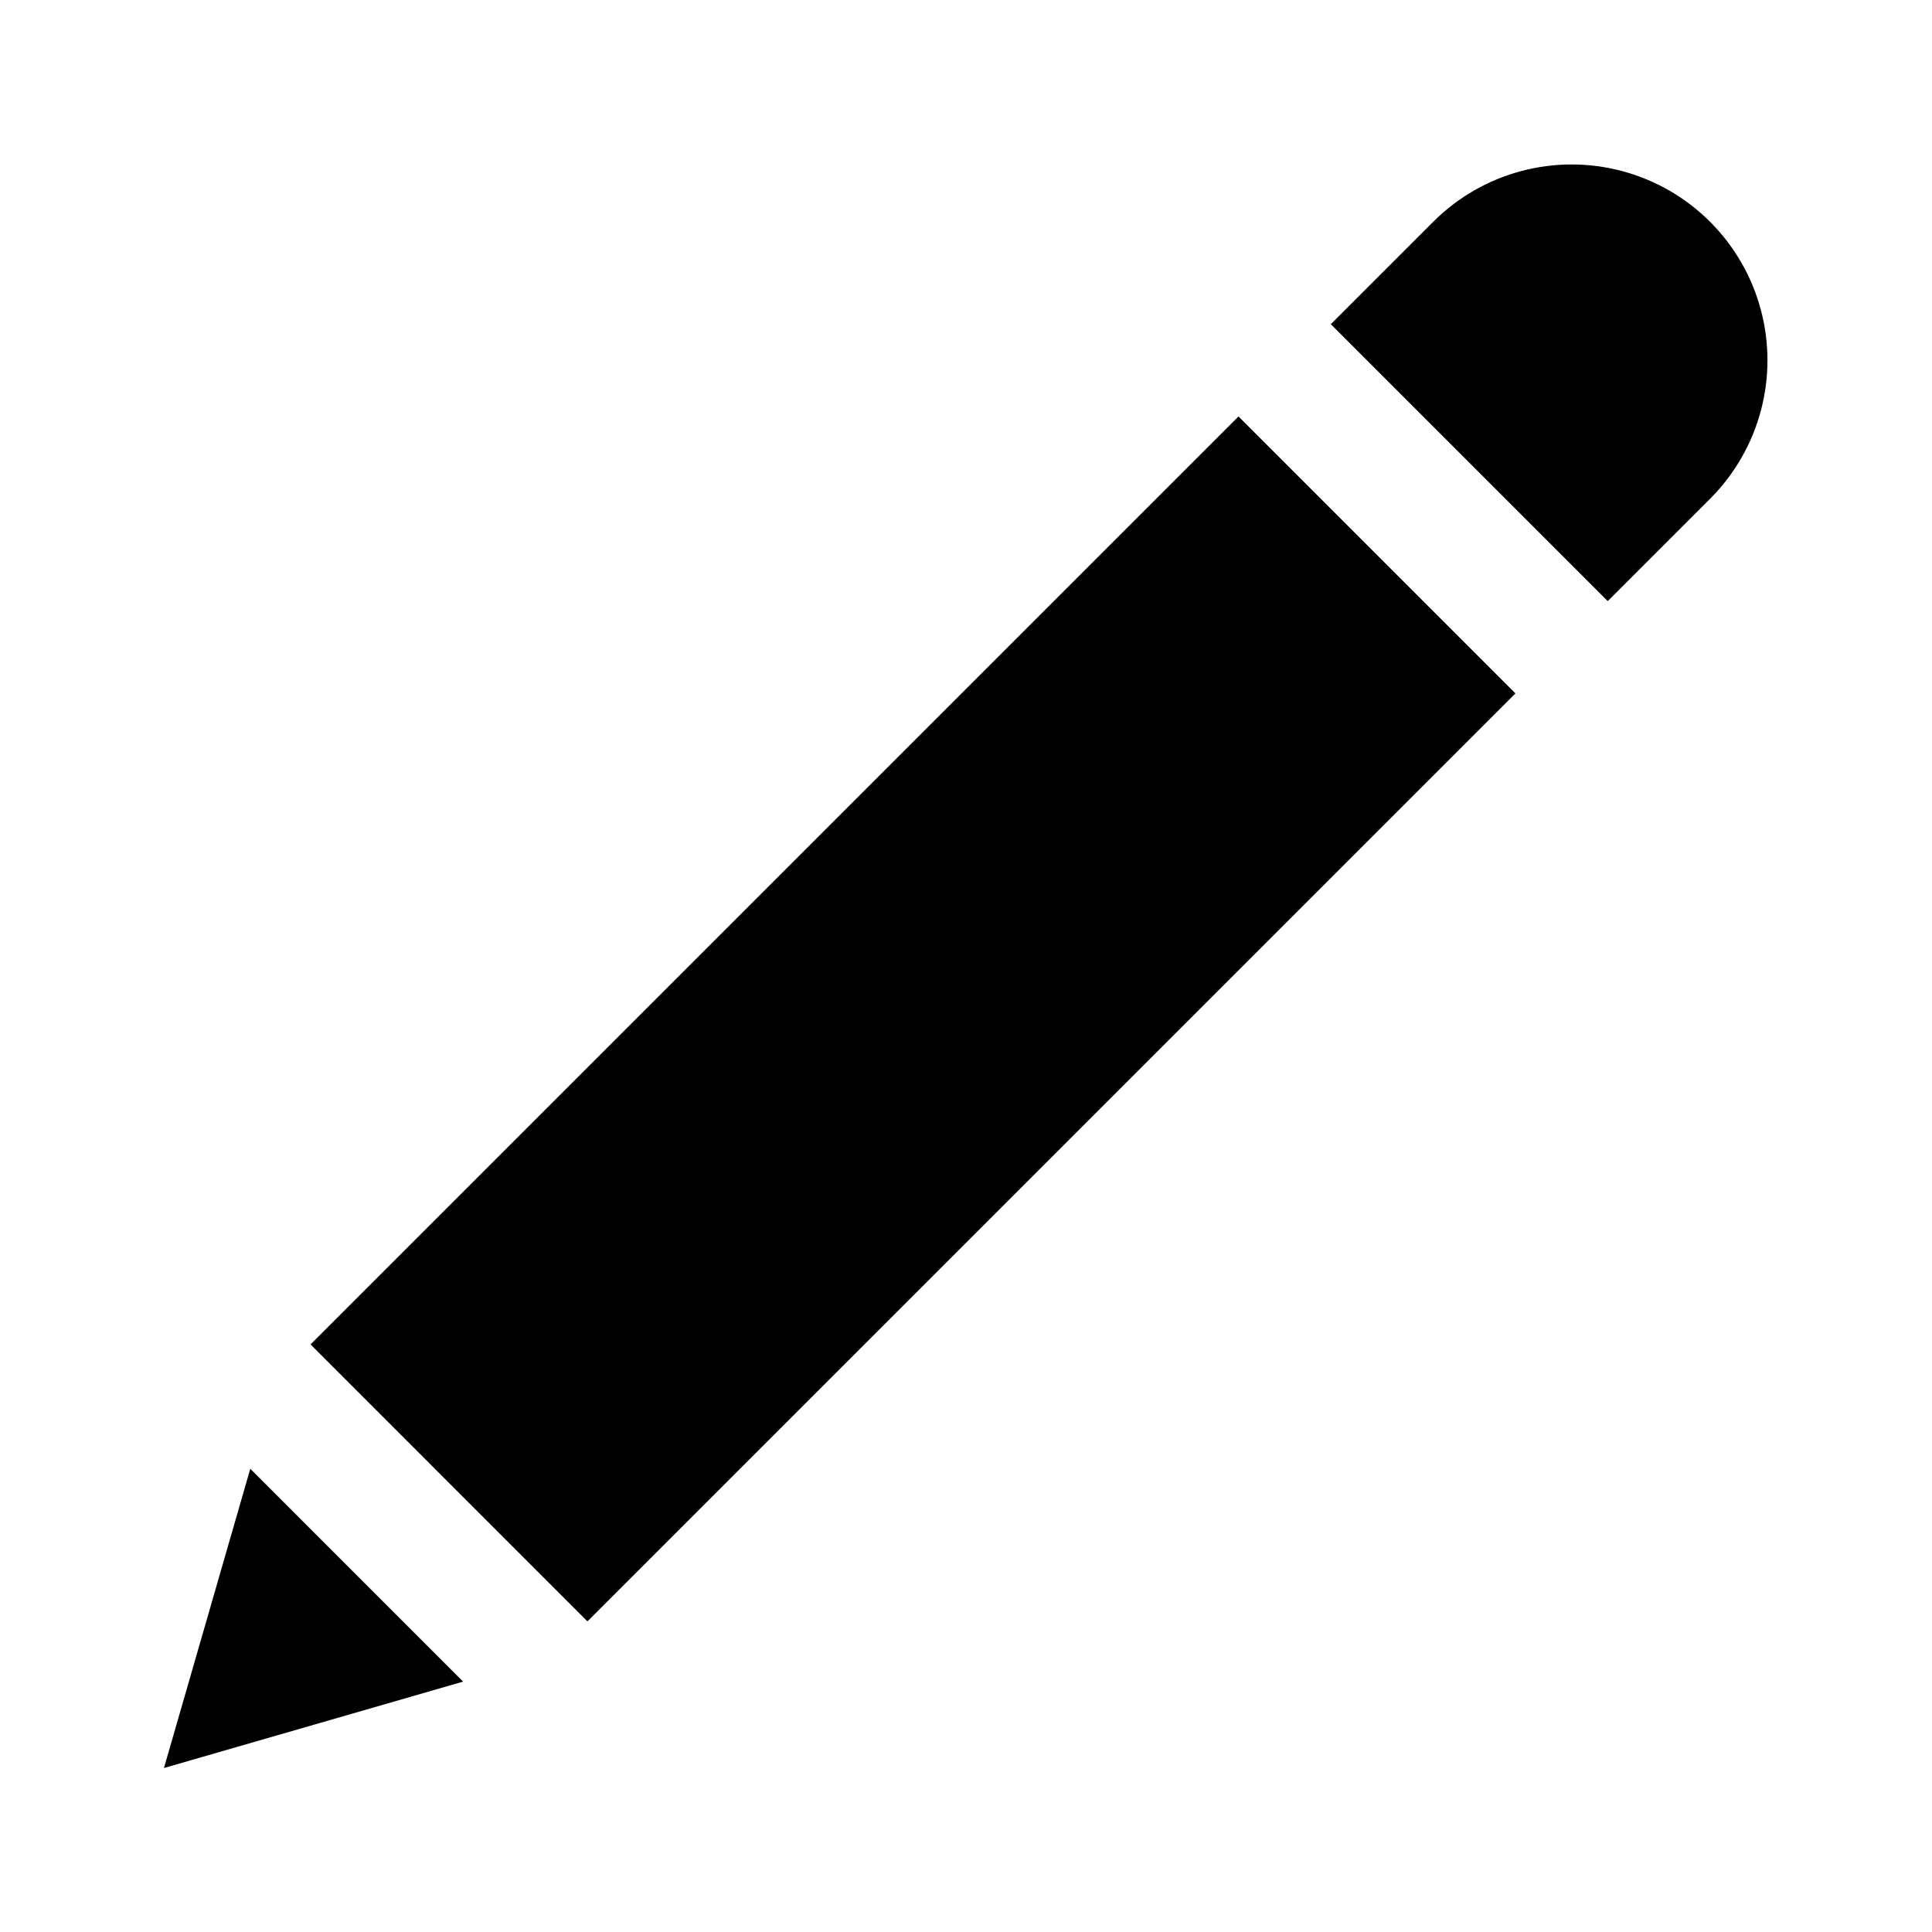 <?xml version="1.0" encoding="UTF-8"?>
<!-- Uploaded to: ICON Repo, www.svgrepo.com, Generator: ICON Repo Mixer Tools -->
<svg fill="#000000" width="800px" height="800px" version="1.1" viewBox="144 144 512 512" xmlns="http://www.w3.org/2000/svg">
 <path d="m299.68 573.68-73.383-73.391 245.92-245.92 73.387 73.391zm-89.352-40.438 56.398 56.406-79.277 22.895zm387.02-257.22-27.281 27.281-73.387-73.391 27.27-27.27h0.004c13.125-13.023 32.188-18.078 50.039-13.27 17.855 4.809 31.801 18.75 36.613 36.605 4.812 17.852-0.238 36.914-13.258 50.043z"/>
</svg>